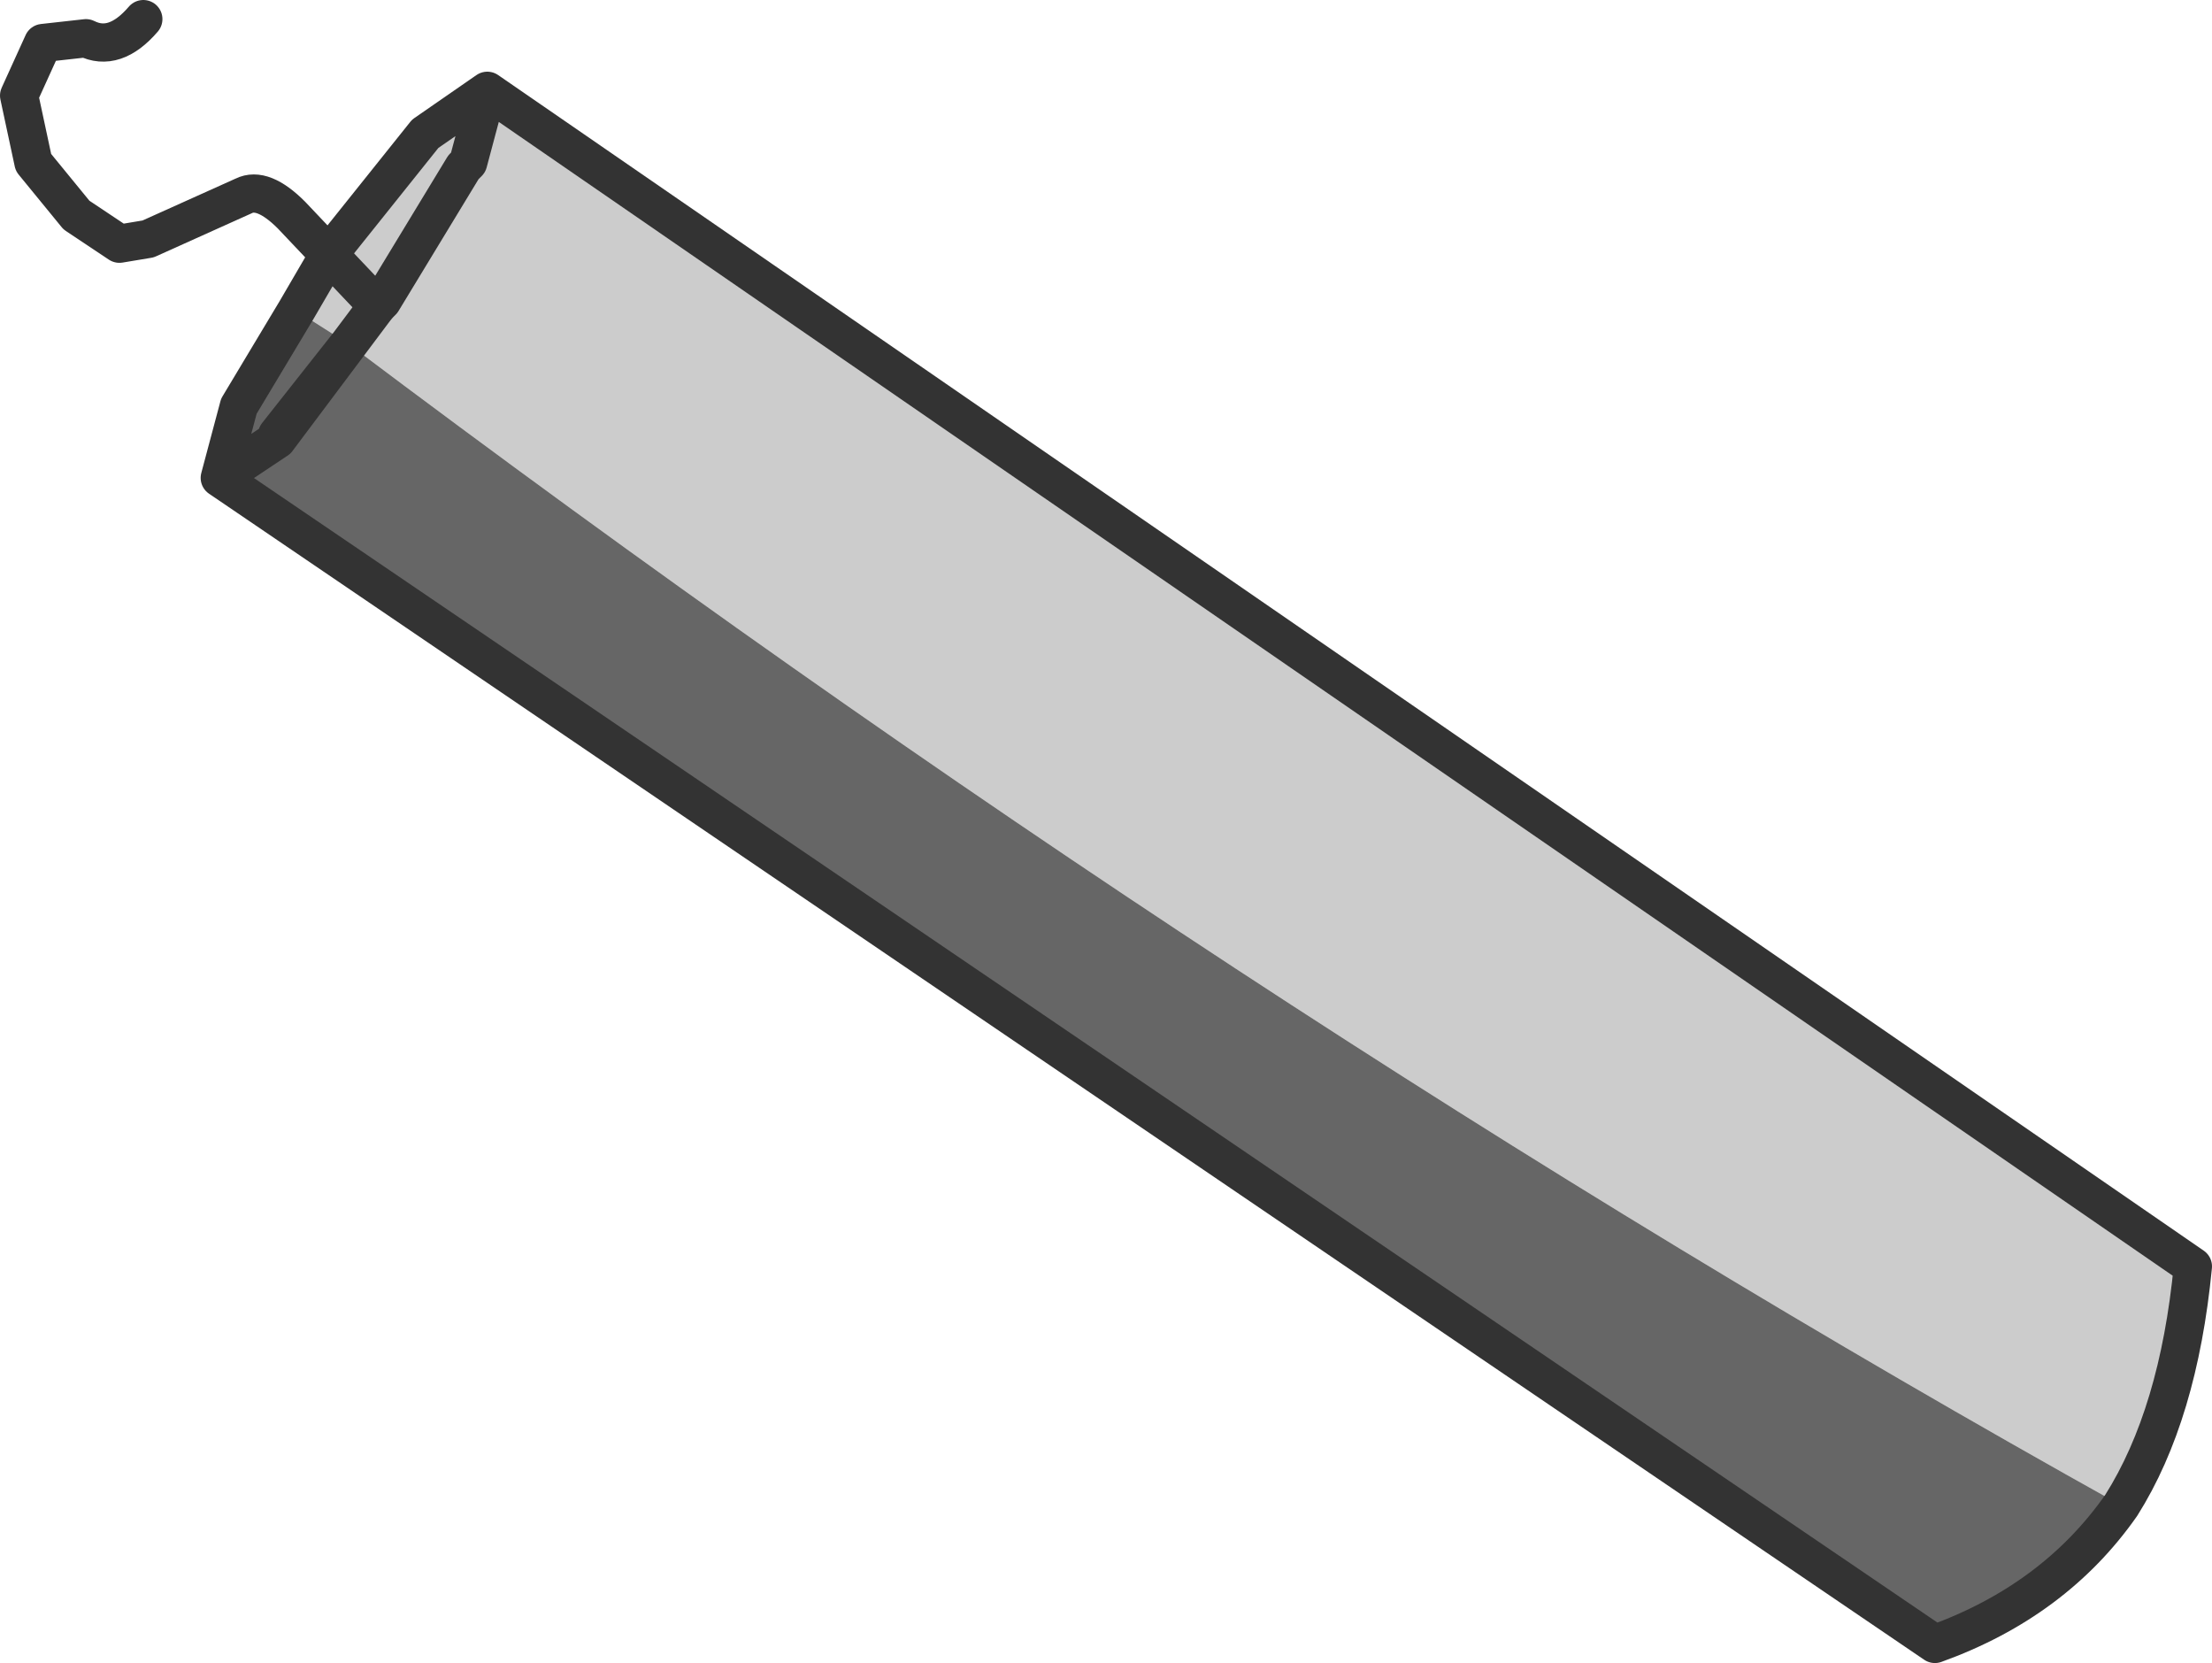 <?xml version="1.0" encoding="UTF-8" standalone="no"?>
<svg xmlns:xlink="http://www.w3.org/1999/xlink" height="17.4px" width="23.15px" xmlns="http://www.w3.org/2000/svg">
  <g transform="matrix(1.0, 0.0, 0.0, 1.0, 11.55, 8.7)">
    <path d="M-6.45 -7.75 L-6.65 -7.0 -6.7 -6.95 -7.55 -5.55 -7.6 -5.5 -7.9 -5.1 -7.6 -5.5 -7.55 -5.55 -6.7 -6.95 -6.65 -7.0 -6.45 -7.75 11.4 4.55 Q11.25 6.1 10.65 7.05 1.4 1.9 -7.9 -5.1 L-8.45 -5.45 -8.1 -6.05 -7.1 -7.3 -6.45 -7.75" fill="#cccccc" fill-rule="evenodd" stroke="none"/>
    <path d="M-8.45 -5.45 L-7.9 -5.1 Q1.4 1.9 10.65 7.05 9.95 8.05 8.7 8.5 L-9.25 -3.7 -9.05 -4.45 -8.45 -5.45 M-8.65 -4.1 L-8.6 -4.15 -8.65 -4.15 -8.65 -4.1 -9.25 -3.7 -8.65 -4.1 M-7.9 -5.1 L-8.65 -4.15 -7.9 -5.1" fill="#666666" fill-rule="evenodd" stroke="none"/>
    <path d="M-7.9 -5.1 L-7.6 -5.5 -7.55 -5.55 -6.7 -6.95 -6.65 -7.0 -6.45 -7.75 -7.1 -7.3 -8.1 -6.05 -8.45 -5.45 -9.05 -4.45 -9.25 -3.7 8.7 8.5 Q9.95 8.05 10.65 7.05 11.25 6.1 11.4 4.55 L-6.45 -7.75 M-8.65 -4.1 L-9.25 -3.7 M-8.65 -4.1 L-8.65 -4.15 -7.9 -5.1 Z" fill="none" stroke="#333333" stroke-linecap="round" stroke-linejoin="round" stroke-width="0.4"/>
    <path d="M-7.6 -5.5 L-8.5 -6.45 Q-8.8 -6.75 -9.0 -6.65 L-10.0 -6.2 -10.3 -6.15 -10.75 -6.45 -11.2 -7.0 -11.35 -7.7 -11.1 -8.25 -10.65 -8.3 Q-10.35 -8.15 -10.05 -8.5" fill="none" stroke="#333333" stroke-linecap="round" stroke-linejoin="round" stroke-width="0.4"/>
  </g>
</svg>
